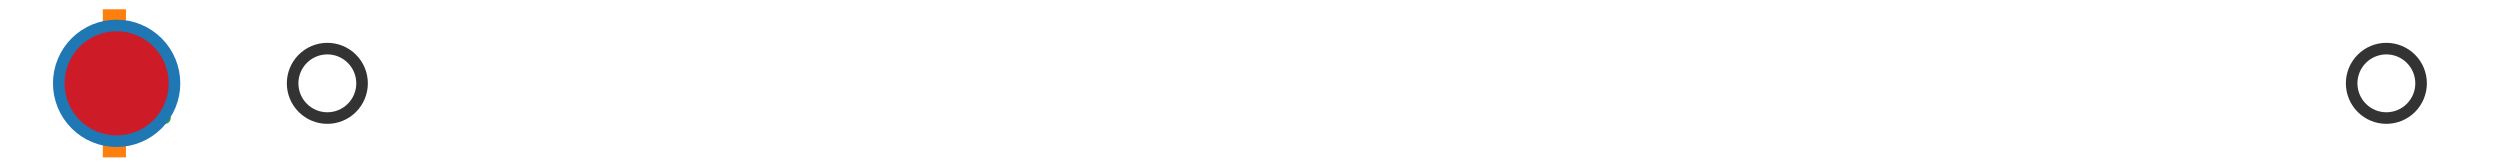 <?xml version="1.0" encoding="utf-8" standalone="no"?>
<!DOCTYPE svg PUBLIC "-//W3C//DTD SVG 1.1//EN"
  "http://www.w3.org/Graphics/SVG/1.1/DTD/svg11.dtd">
<svg xmlns:xlink="http://www.w3.org/1999/xlink" width="216pt" height="14.4pt" viewBox="0 0 216 14.4" xmlns="http://www.w3.org/2000/svg" version="1.1">
 <defs>
  <style type="text/css">*{stroke-linejoin: round; stroke-linecap: butt}</style>
 </defs>
 <g id="figure_1">
  <g id="patch_1">
   <path d="M 0 14.4 
L 216 14.4 
L 216 0 
L 0 0 
z
" style="fill: #ffffff"/>
  </g>
  <g id="axes_1">
   <g id="patch_2">
    <path d="M 9.825 12.6 
L 9.825 1.8 
L 10.048 1.8 
L 10.048 12.6 
L 9.825 12.6 
z
" clip-path="url(#peb22d940d6)" style="fill: #bbbbbb; stroke: #333333; stroke-linejoin: miter"/>
   </g>
   <g id="line2d_1">
    <path d="M 9.825 7.2 
L 9.818 7.2 
" clip-path="url(#peb22d940d6)" style="fill: none; stroke: #333333; stroke-linecap: square"/>
   </g>
   <g id="line2d_2">
    <path d="M 10.048 7.2 
L 10.373 7.2 
" clip-path="url(#peb22d940d6)" style="fill: none; stroke: #333333; stroke-linecap: square"/>
   </g>
   <g id="line2d_3">
    <path d="M 9.818 9.9 
L 9.818 4.5 
" clip-path="url(#peb22d940d6)" style="fill: none; stroke: #333333; stroke-linecap: square"/>
   </g>
   <g id="line2d_4">
    <path d="M 10.373 9.9 
L 10.373 4.5 
" clip-path="url(#peb22d940d6)" style="fill: none; stroke: #333333; stroke-linecap: square"/>
   </g>
   <g id="line2d_5">
    <defs>
     <path id="m8261e1063e" d="M 0 3 
C 0.796 3 1.559 2.684 2.121 2.121 
C 2.684 1.559 3 0.796 3 0 
C 3 -0.796 2.684 -1.559 2.121 -2.121 
C 1.559 -2.684 0.796 -3 0 -3 
C -0.796 -3 -1.559 -2.684 -2.121 -2.121 
C -2.684 -1.559 -3 -0.796 -3 0 
C -3 0.796 -2.684 1.559 -2.121 2.121 
C -1.559 2.684 -0.796 3 0 3 
z
" style="stroke: #333333"/>
    </defs>
    <g clip-path="url(#peb22d940d6)">
     <use xlink:href="#m8261e1063e" x="11.139" y="7.2" style="fill-opacity: 0; stroke: #333333"/>
     <use xlink:href="#m8261e1063e" x="10.386" y="7.2" style="fill-opacity: 0; stroke: #333333"/>
     <use xlink:href="#m8261e1063e" x="10.409" y="7.2" style="fill-opacity: 0; stroke: #333333"/>
     <use xlink:href="#m8261e1063e" x="10.764" y="7.2" style="fill-opacity: 0; stroke: #333333"/>
     <use xlink:href="#m8261e1063e" x="10.405" y="7.2" style="fill-opacity: 0; stroke: #333333"/>
     <use xlink:href="#m8261e1063e" x="10.575" y="7.2" style="fill-opacity: 0; stroke: #333333"/>
     <use xlink:href="#m8261e1063e" x="10.45" y="7.2" style="fill-opacity: 0; stroke: #333333"/>
     <use xlink:href="#m8261e1063e" x="10.766" y="7.2" style="fill-opacity: 0; stroke: #333333"/>
     <use xlink:href="#m8261e1063e" x="28.282" y="7.2" style="fill-opacity: 0; stroke: #333333"/>
     <use xlink:href="#m8261e1063e" x="10.575" y="7.2" style="fill-opacity: 0; stroke: #333333"/>
     <use xlink:href="#m8261e1063e" x="10.581" y="7.2" style="fill-opacity: 0; stroke: #333333"/>
     <use xlink:href="#m8261e1063e" x="10.851" y="7.2" style="fill-opacity: 0; stroke: #333333"/>
     <use xlink:href="#m8261e1063e" x="10.544" y="7.2" style="fill-opacity: 0; stroke: #333333"/>
     <use xlink:href="#m8261e1063e" x="206.182" y="7.2" style="fill-opacity: 0; stroke: #333333"/>
    </g>
   </g>
   <g id="line2d_6">
    <path d="M 9.884 12.6 
L 9.884 1.8 
" clip-path="url(#peb22d940d6)" style="fill: none; stroke: #ff7f0e; stroke-width: 2; stroke-linecap: square"/>
   </g>
   <g id="line2d_7">
    <defs>
     <path id="md40a85d73e" d="M 0 -3 
L -3 3 
L 3 3 
z
" style="stroke: #2ca02c; stroke-linejoin: miter"/>
    </defs>
    <g clip-path="url(#peb22d940d6)">
     <use xlink:href="#md40a85d73e" x="11.25" y="7.2" style="fill: #2ca02c; stroke: #2ca02c; stroke-linejoin: miter"/>
    </g>
   </g>
   <g id="line2d_8">
    <defs>
     <path id="m9a8dbf8c08" d="M 0 5 
C 1.326 5 2.598 4.473 3.536 3.536 
C 4.473 2.598 5 1.326 5 0 
C 5 -1.326 4.473 -2.598 3.536 -3.536 
C 2.598 -4.473 1.326 -5 0 -5 
C -1.326 -5 -2.598 -4.473 -3.536 -3.536 
C -4.473 -2.598 -5 -1.326 -5 0 
C -5 1.326 -4.473 2.598 -3.536 3.536 
C -2.598 4.473 -1.326 5 0 5 
z
" style="stroke: #1f77b4"/>
    </defs>
    <g clip-path="url(#peb22d940d6)">
     <use xlink:href="#m9a8dbf8c08" x="10.077" y="7.2" style="fill: #ce1b28; stroke: #1f77b4"/>
    </g>
   </g>
  </g>
 </g>
 <defs>
  <clipPath id="peb22d940d6">
   <rect x="0" y="-28.8" width="216" height="72"/>
  </clipPath>
 </defs>
</svg>
